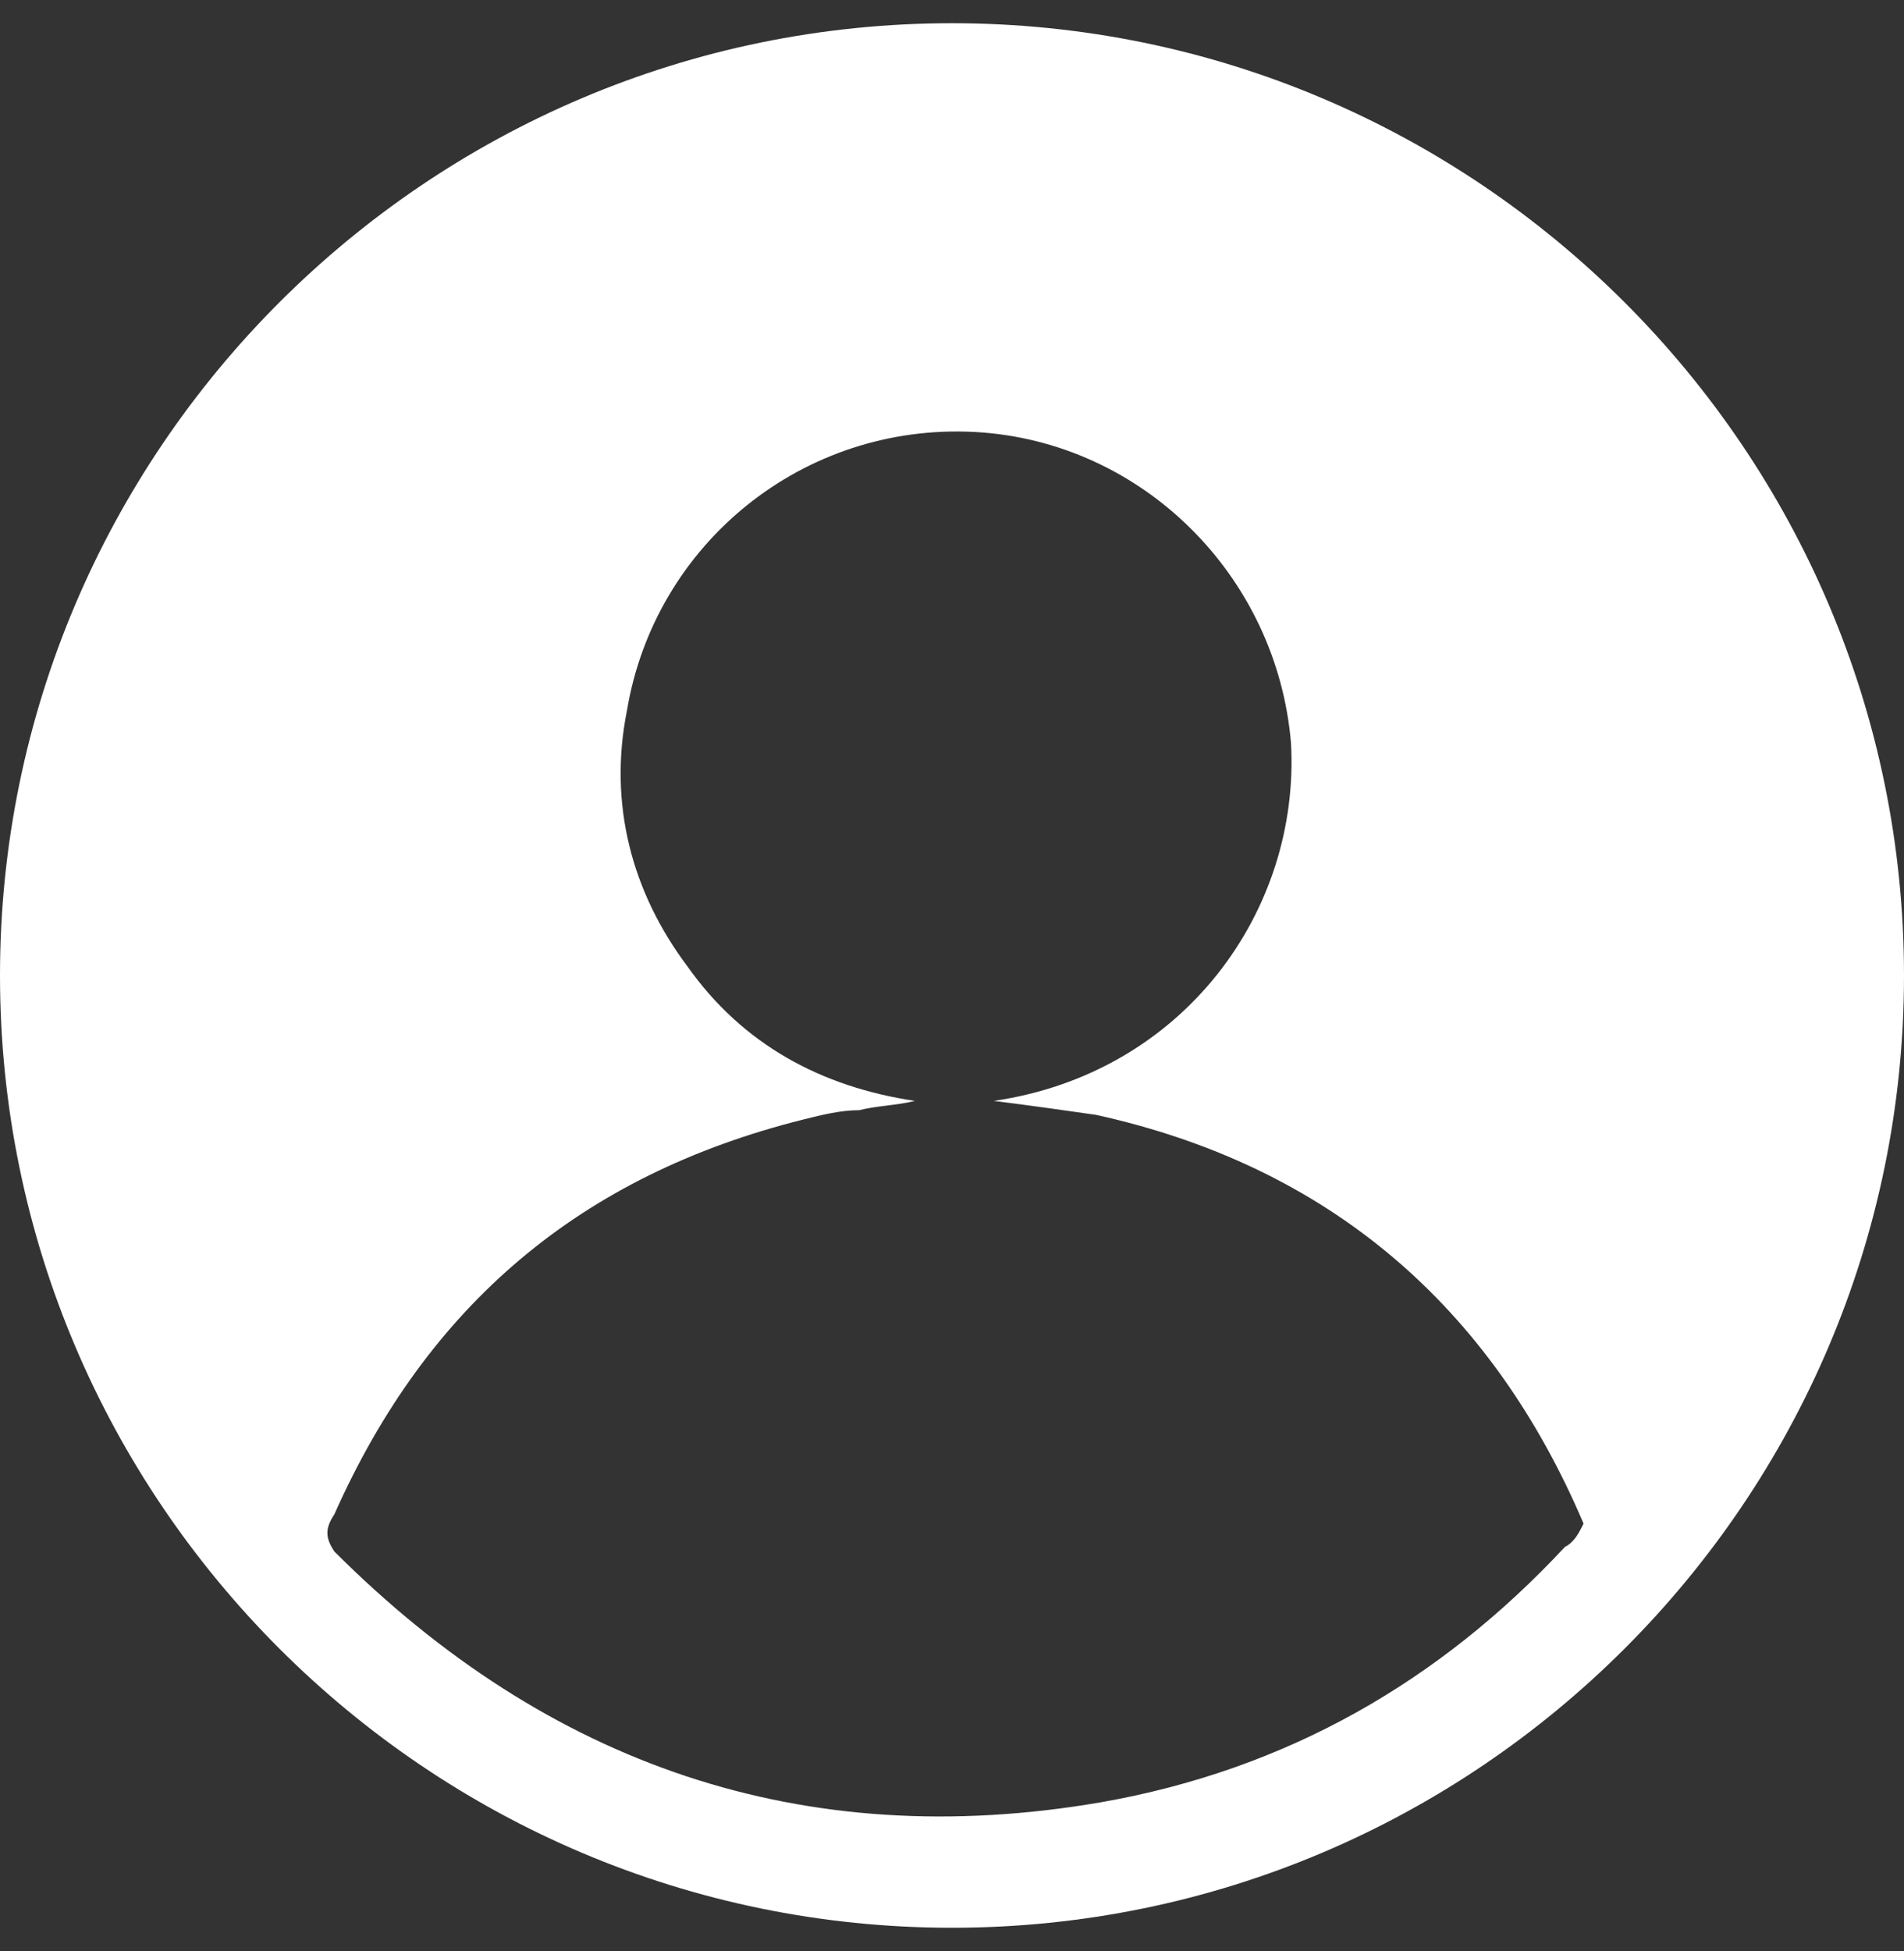 <?xml version="1.0" encoding="utf-8"?>
<!-- Generator: Adobe Illustrator 26.5.0, SVG Export Plug-In . SVG Version: 6.00 Build 0)  -->
<svg version="1.1" id="圖層_1" xmlns="http://www.w3.org/2000/svg" xmlns:xlink="http://www.w3.org/1999/xlink" x="0px" y="0px"
	 viewBox="0 0 41 42" style="enable-background:new 0 0 41 42;" xml:space="preserve">
<rect x="0" y="0" width="41" height="42" fill="#333333" stroke="none"/>
<style type="text/css">
	.st0{fill:#FFFFFF;}
</style>
<path class="st0" d="M20.5,0.5C9.2,0.5,0,9.7,0,21s9.2,20.5,20.5,20.5S41,32.3,41,21S31.8,0.5,20.5,0.5z M33.7,33.3
	c-2.7,2.9-6,4.8-10,5.5c-6.4,1.1-11.9-0.8-16.5-5.4C7,33.1,7,32.9,7.2,32.6c2-4.5,5.3-7.3,10.1-8.5c0.4-0.1,0.8-0.2,1.2-0.2
	c0.4-0.1,0.8-0.1,1.2-0.2c-2-0.3-3.7-1.2-4.9-2.9c-1.2-1.6-1.7-3.5-1.3-5.5c0.6-3.6,3.8-6.2,7.5-6c3.6,0.2,6.5,3.1,6.8,6.7
	c0.2,3.6-2.3,7.1-6.4,7.7c0.8,0.1,1.5,0.2,2.2,0.3c5,1.1,8.5,4.1,10.5,8.8C34,33,33.9,33.2,33.7,33.3z"/>
</svg>
